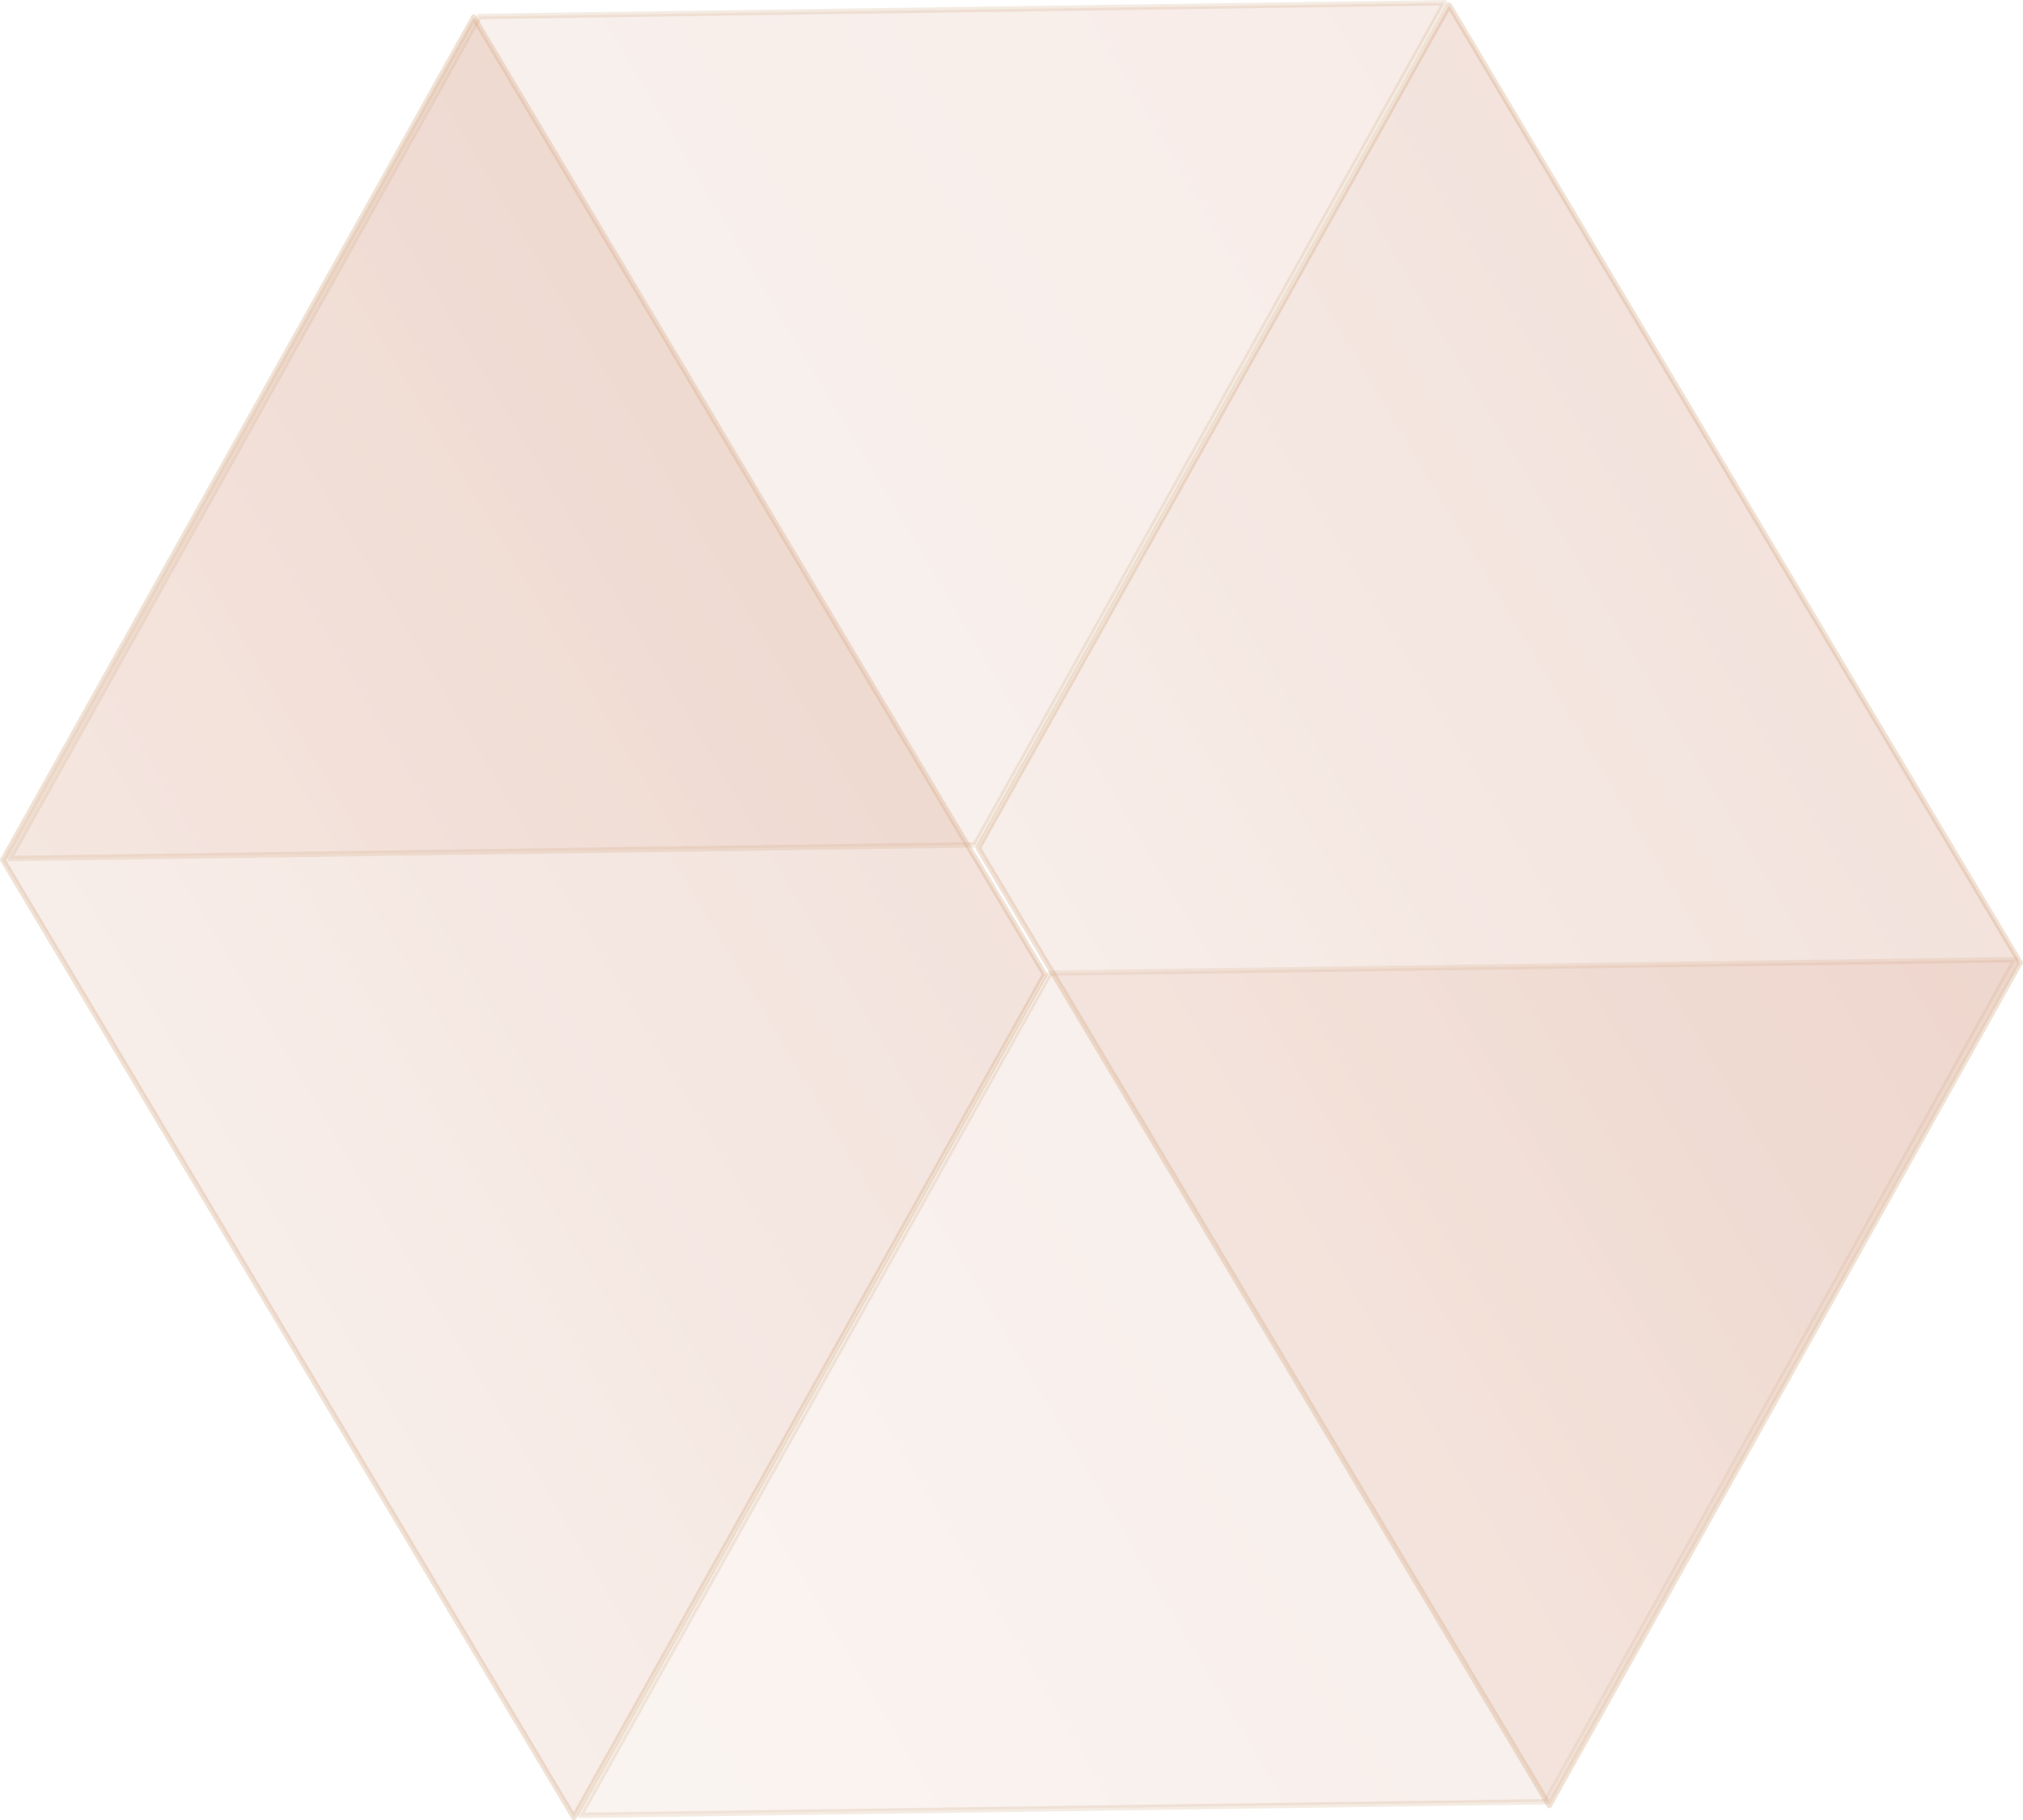 <svg xmlns="http://www.w3.org/2000/svg" xmlns:xlink="http://www.w3.org/1999/xlink" viewBox="0 0 100.79 90.68"><defs><style>.cls-1{isolation:isolate;}.cls-2{opacity:0.8;mix-blend-mode:luminosity;}.cls-3,.cls-4,.cls-5,.cls-6{stroke:#c18752;stroke-linejoin:round;stroke-width:0.27px;}.cls-3,.cls-6{opacity:0.3;}.cls-3{fill:url(#Orange_2);}.cls-4,.cls-5{opacity:0.2;}.cls-4{fill:url(#Orange_2-2);}.cls-5{fill:url(#Orange_2-3);}.cls-6{fill:url(#Orange_2-4);}</style><linearGradient id="Orange_2" x1="-1973.93" y1="-513.04" x2="-1932.27" y2="-513.04" gradientTransform="translate(1966.33 -514.02) rotate(-30.81)" gradientUnits="userSpaceOnUse"><stop offset="0" stop-color="#e3bca9"/><stop offset="0.5" stop-color="#d8a089"/><stop offset="1" stop-color="#cf8c72"/></linearGradient><linearGradient id="Orange_2-2" x1="-1973.59" y1="-528.66" x2="-1890.35" y2="-528.66" xlink:href="#Orange_2"/><linearGradient id="Orange_2-3" x1="-1973.59" y1="-473.16" x2="-1890.35" y2="-473.16" xlink:href="#Orange_2"/><linearGradient id="Orange_2-4" x1="-1931.88" y1="-488.65" x2="-1890.22" y2="-488.65" xlink:href="#Orange_2"/></defs><title>best-open</title><g class="cls-1"><g id="Layer_2" data-name="Layer 2"><g id="Layer_2-2" data-name="Layer 2"><g class="cls-2"><polygon class="cls-3" points="52.05 48.55 28.59 90.54 0.14 42.84 23.6 0.85 52.05 48.55"/><polygon class="cls-4" points="48.58 42.09 0.48 42.77 23.89 0.82 71.98 0.14 48.58 42.09"/><polygon class="cls-5" points="77.01 89.76 28.91 90.44 52.31 48.48 100.41 47.81 77.01 89.76"/><polygon class="cls-6" points="100.65 47.96 77.19 89.95 48.74 42.25 72.2 0.26 100.65 47.96"/></g></g></g></g></svg>
